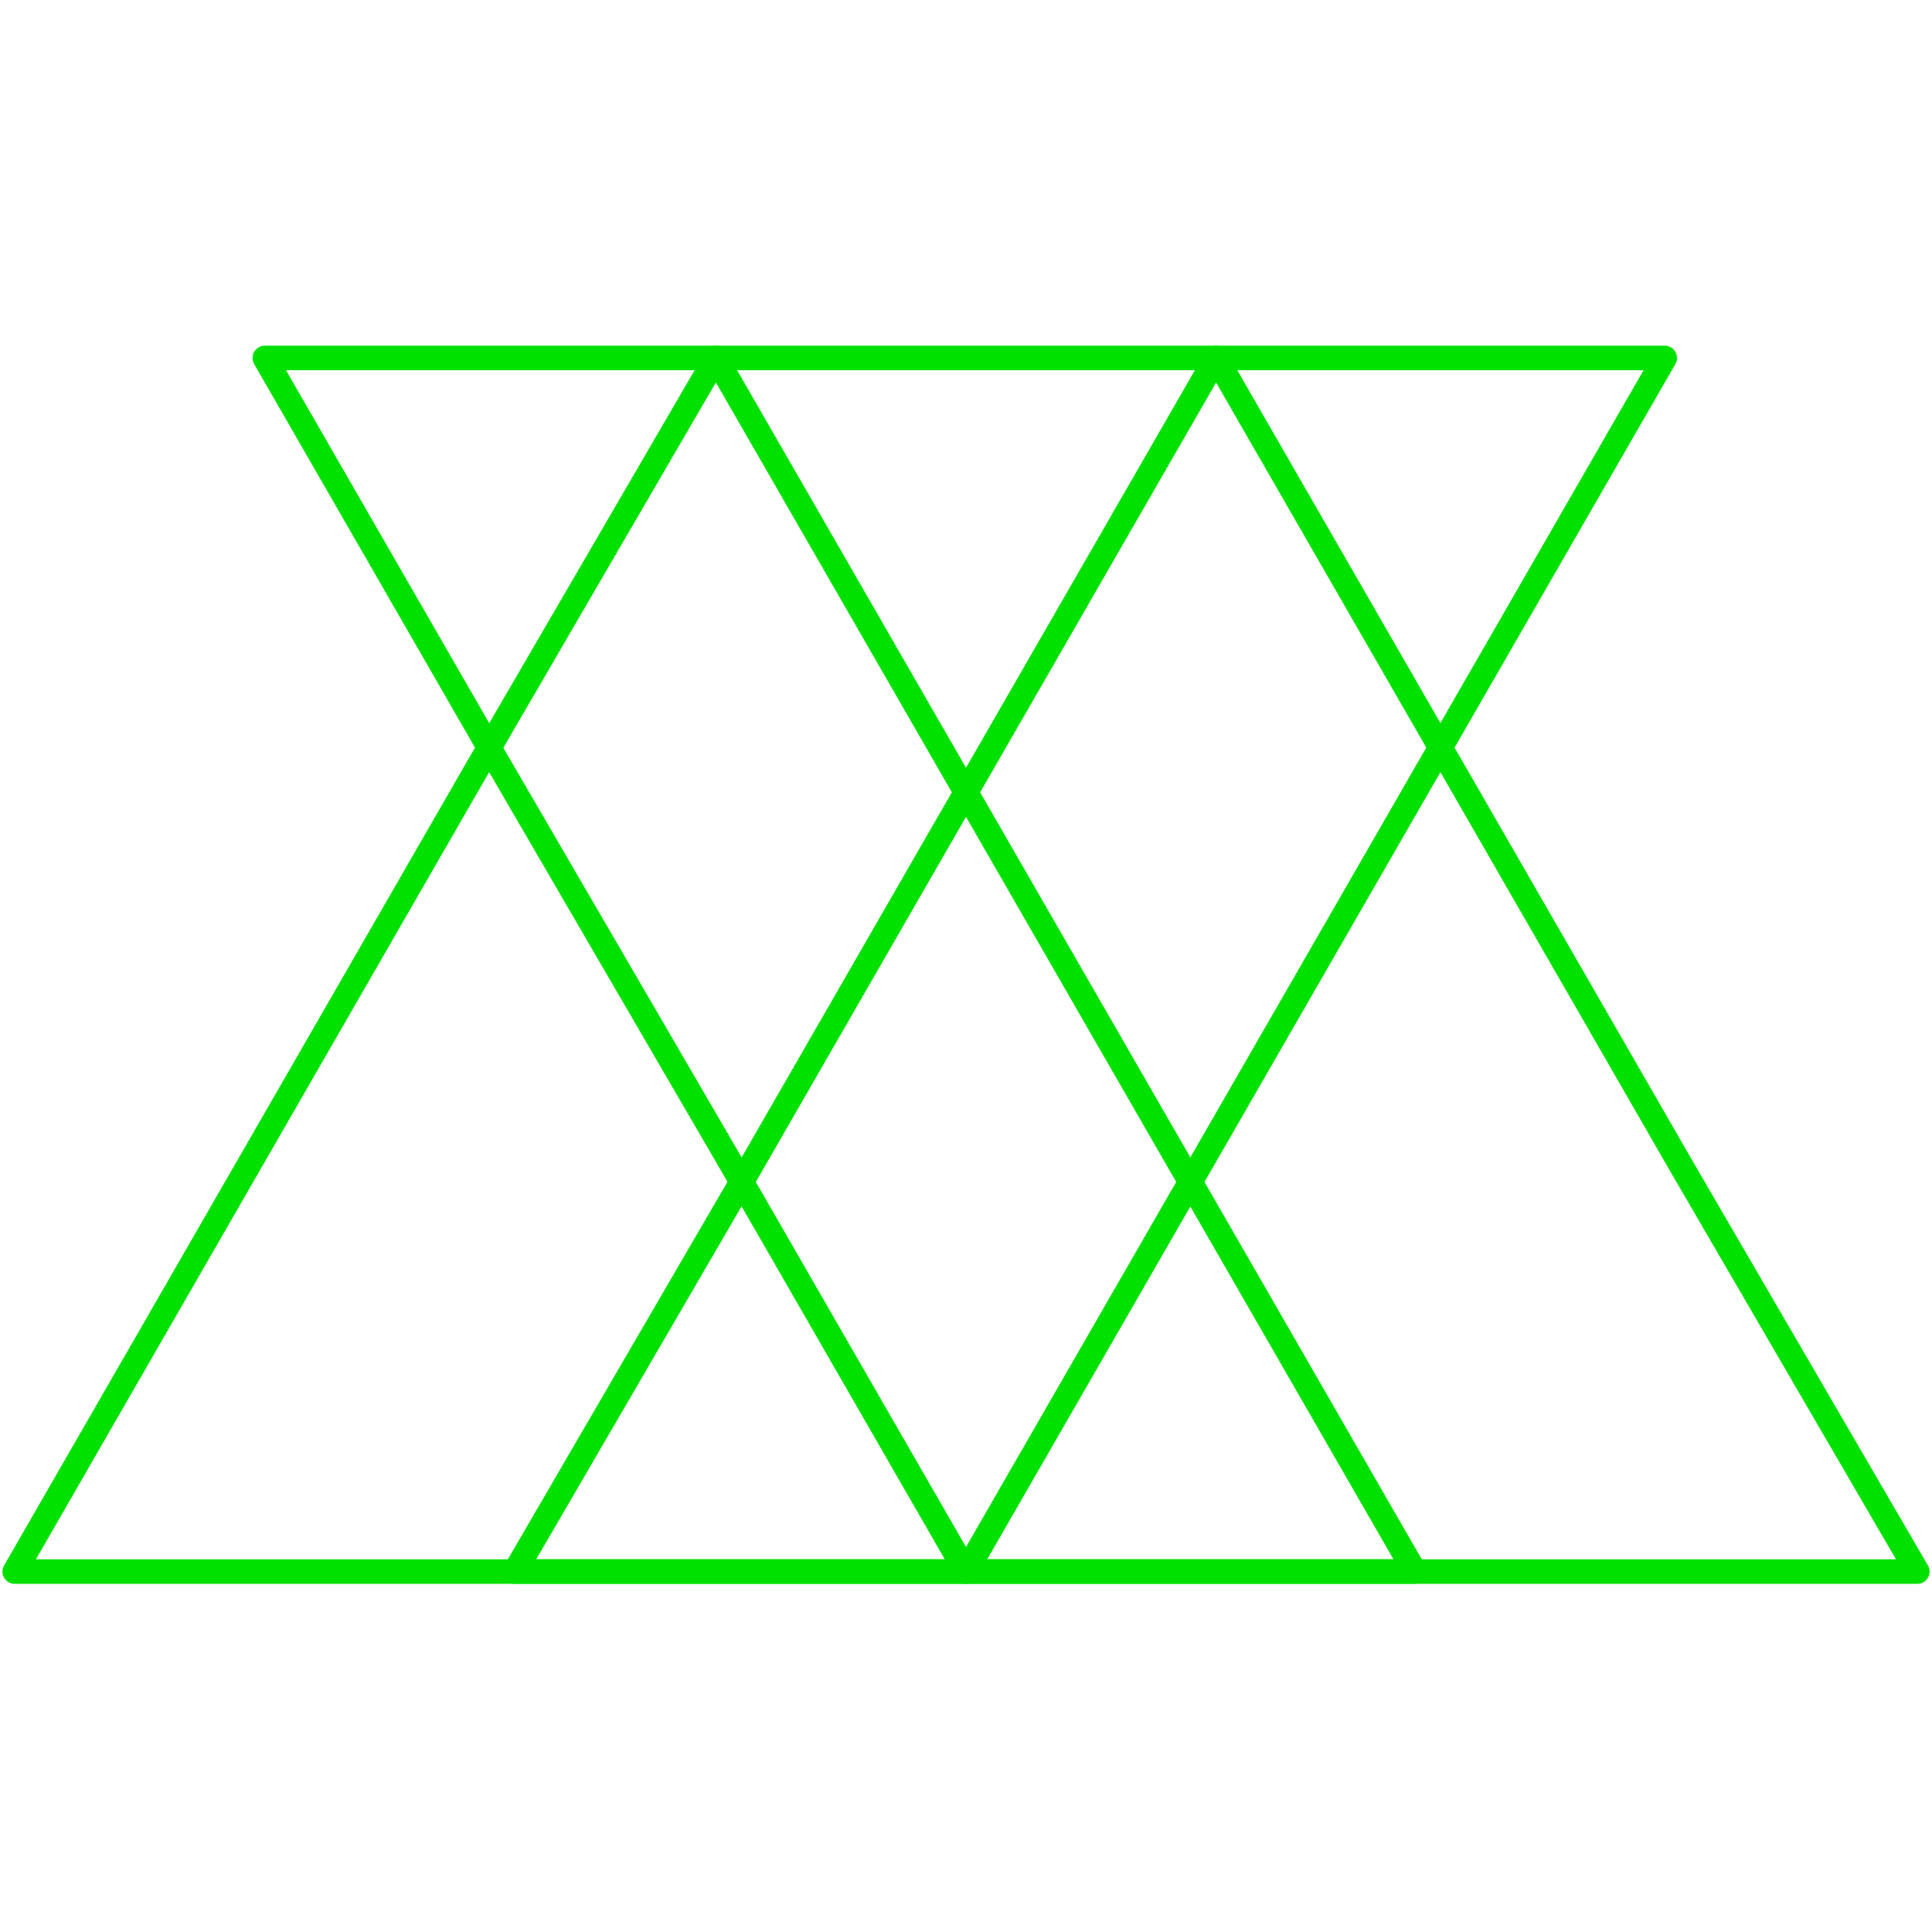 <?xml version="1.0" encoding="utf-8"?>
<!-- Generator: Adobe Illustrator 24.2.0, SVG Export Plug-In . SVG Version: 6.00 Build 0)  -->
<svg version="1.1" id="Layer_1" xmlns="http://www.w3.org/2000/svg" xmlns:xlink="http://www.w3.org/1999/xlink" x="0px" y="0px"
	 viewBox="0 0 78.8 78.8" style="enable-background:new 0 0 78.8 78.8;" xml:space="preserve">
<style type="text/css">
	.st0{clip-path:url(#SVGID_2_);fill:none;stroke:#00E100;stroke-linecap:round;stroke-linejoin:round;stroke-miterlimit:10;}
</style>
<g>
	<g>
		<defs>
			<rect id="SVGID_1_" x="-0.4" y="13.6" width="79.6" height="51.5"/>
		</defs>
		<clipPath id="SVGID_2_">
			<use xlink:href="#SVGID_1_"  style="overflow:visible;"/>
		</clipPath>
		<polygon class="st0" points="48.2,47.6 38.7,31.1 29.2,14.6 19.6,31.1 10.1,47.6 0.6,64.1 19.6,64.1 38.7,64.1 57.7,64.1 		"/>
		<polygon class="st0" points="68.6,47.6 59.1,31.1 49.6,14.6 40.1,31.1 30.6,47.6 21,64.1 40.1,64.1 59.1,64.1 78.2,64.1 		"/>
		<polygon class="st0" points="20.3,31.1 29.9,47.6 39.4,64.1 48.9,47.6 58.4,31.1 67.9,14.6 48.9,14.6 29.9,14.6 10.8,14.6 		"/>
	</g>
</g>
</svg>
